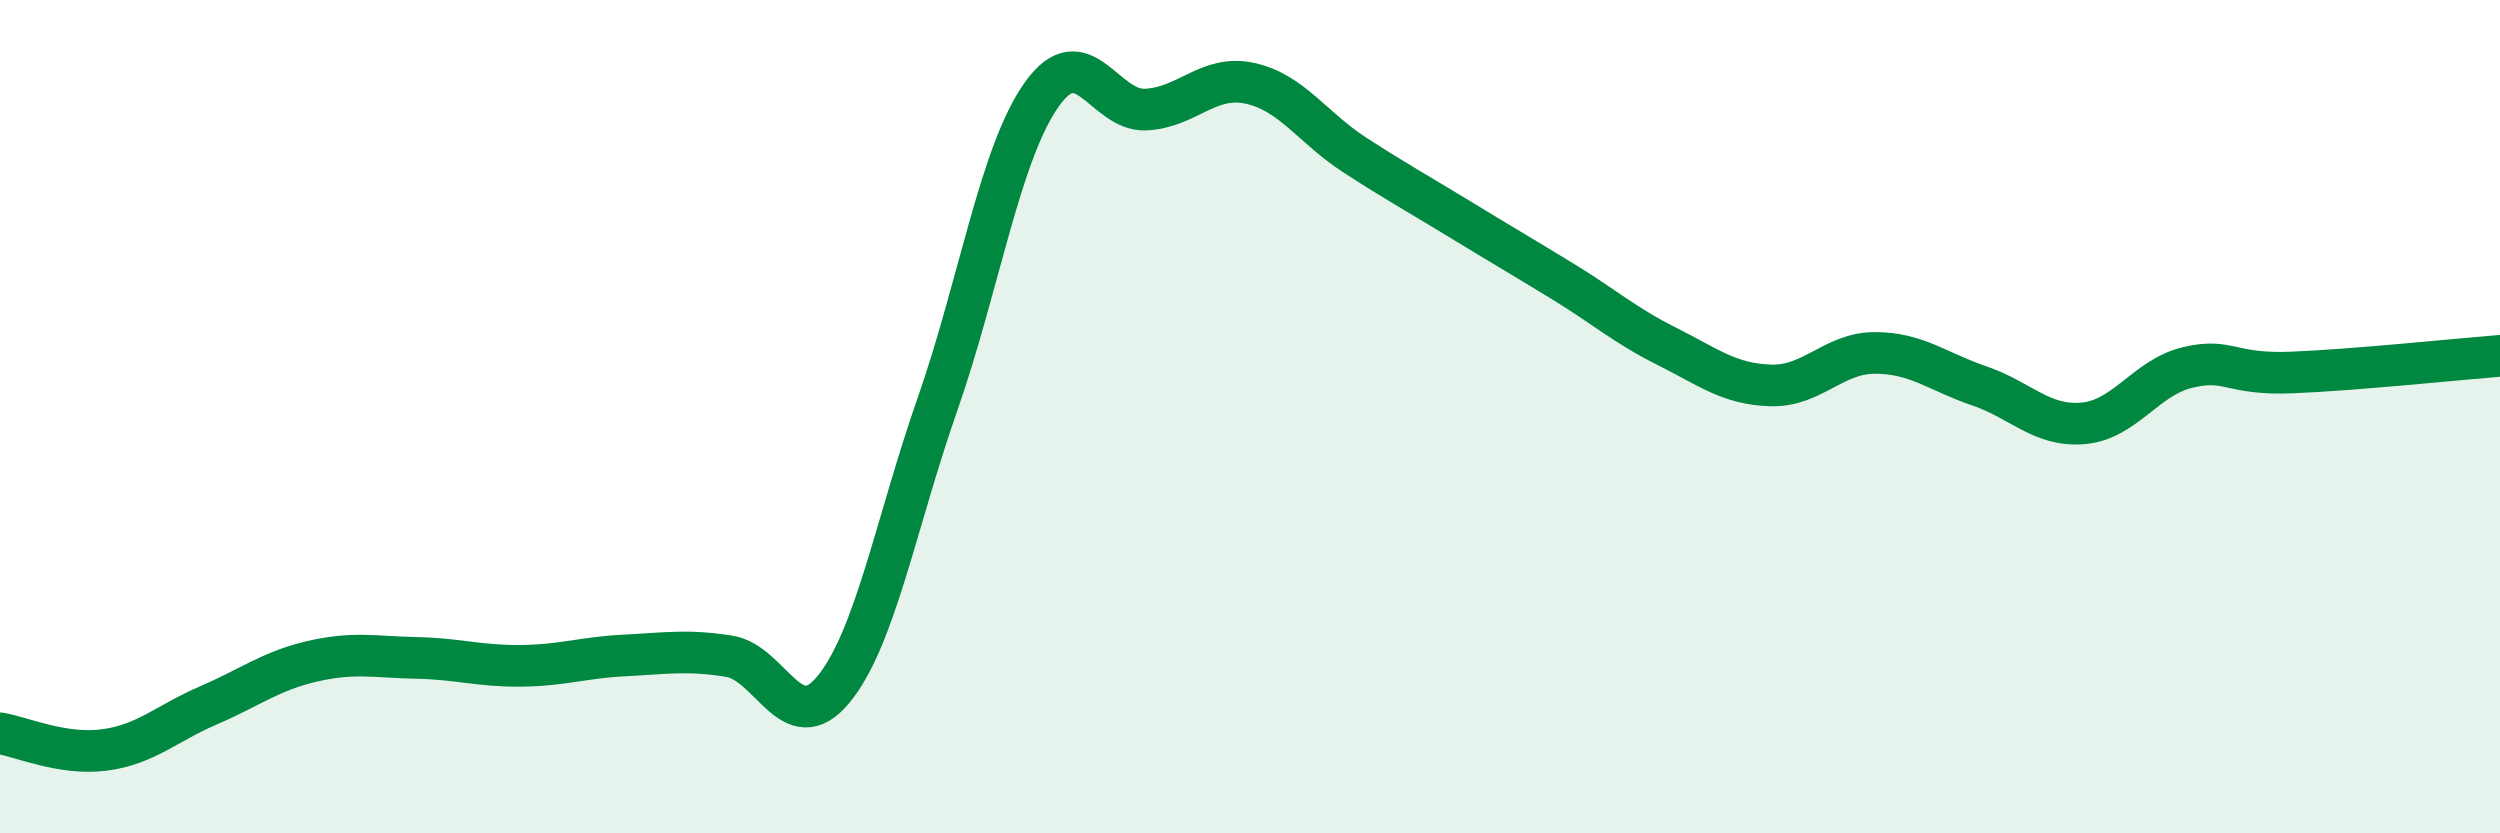 
    <svg width="60" height="20" viewBox="0 0 60 20" xmlns="http://www.w3.org/2000/svg">
      <path
        d="M 0,17.6 C 0.5,17.68 1.5,18.13 2.5,18 C 3.5,17.87 4,17.36 5,16.93 C 6,16.5 6.5,16.1 7.5,15.87 C 8.5,15.64 9,15.77 10,15.79 C 11,15.81 11.5,15.99 12.5,15.98 C 13.5,15.97 14,15.78 15,15.73 C 16,15.68 16.5,15.59 17.5,15.75 C 18.5,15.91 19,17.76 20,16.55 C 21,15.34 21.5,12.56 22.5,9.7 C 23.5,6.84 24,3.68 25,2.27 C 26,0.86 26.5,2.68 27.5,2.63 C 28.5,2.58 29,1.78 30,2 C 31,2.22 31.5,3.06 32.5,3.71 C 33.5,4.36 34,4.63 35,5.24 C 36,5.85 36.5,6.14 37.5,6.75 C 38.5,7.36 39,7.81 40,8.31 C 41,8.81 41.5,9.22 42.5,9.25 C 43.5,9.28 44,8.47 45,8.47 C 46,8.47 46.5,8.92 47.5,9.26 C 48.5,9.6 49,10.25 50,10.16 C 51,10.07 51.5,9.06 52.5,8.82 C 53.5,8.58 53.5,9 55,8.94 C 56.5,8.88 59,8.62 60,8.54L60 20L0 20Z"
        fill="#008740"
        opacity="0.1"
        stroke-linecap="round"
        stroke-linejoin="round"
      />
      <path
        d="M 0,17.6 C 0.5,17.68 1.5,18.13 2.5,18 C 3.5,17.87 4,17.36 5,16.93 C 6,16.5 6.5,16.1 7.5,15.87 C 8.5,15.64 9,15.77 10,15.79 C 11,15.81 11.5,15.99 12.5,15.98 C 13.5,15.97 14,15.78 15,15.73 C 16,15.68 16.5,15.59 17.5,15.75 C 18.5,15.91 19,17.76 20,16.55 C 21,15.34 21.5,12.56 22.5,9.7 C 23.5,6.84 24,3.68 25,2.27 C 26,0.86 26.5,2.68 27.5,2.63 C 28.5,2.58 29,1.78 30,2 C 31,2.22 31.5,3.06 32.5,3.71 C 33.5,4.36 34,4.63 35,5.24 C 36,5.85 36.5,6.14 37.5,6.75 C 38.5,7.36 39,7.81 40,8.31 C 41,8.81 41.5,9.22 42.5,9.25 C 43.5,9.28 44,8.47 45,8.47 C 46,8.47 46.5,8.92 47.5,9.26 C 48.5,9.6 49,10.25 50,10.16 C 51,10.07 51.5,9.06 52.5,8.82 C 53.5,8.58 53.5,9 55,8.94 C 56.5,8.88 59,8.62 60,8.54"
        stroke="#008740"
        stroke-width="1"
        fill="none"
        stroke-linecap="round"
        stroke-linejoin="round"
      />
    </svg>
  
